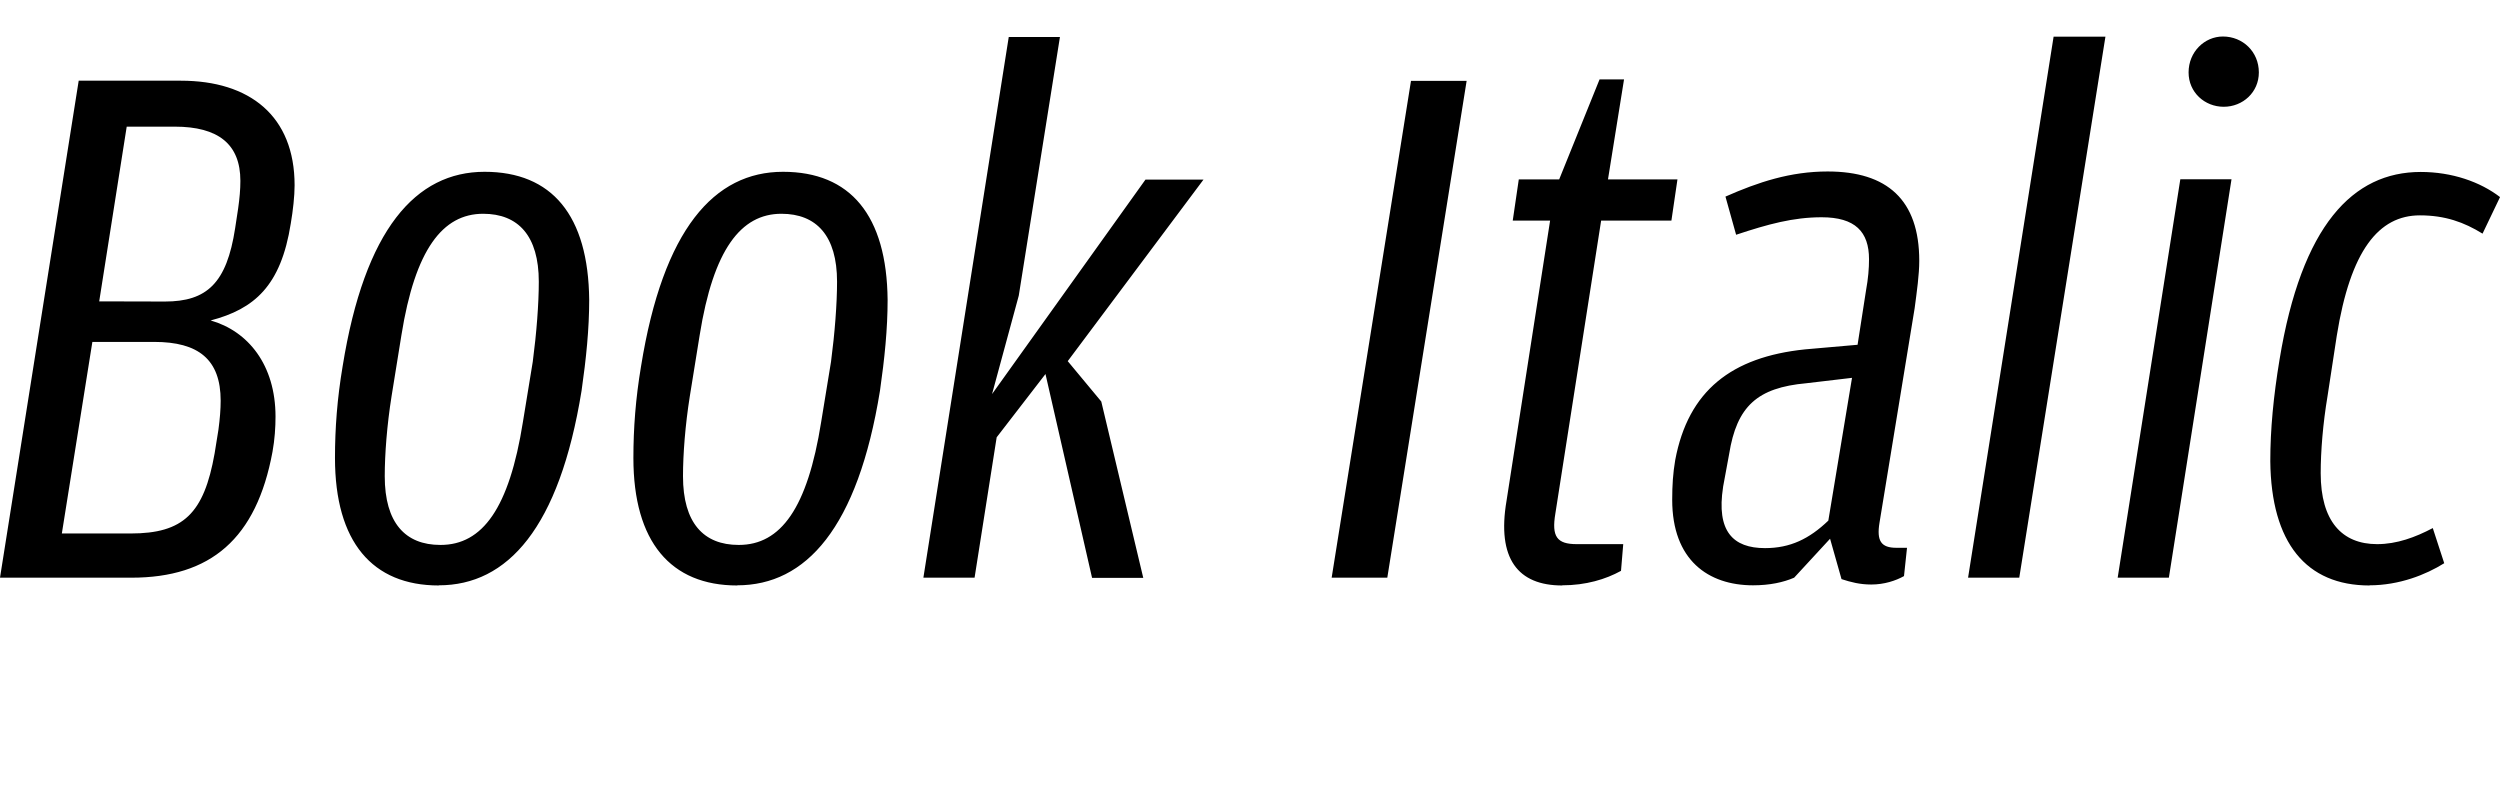 <?xml version="1.0" encoding="UTF-8"?>
<svg width="157.248" height="50.736" viewBox="0 0 157.248 50.736" version="1.1" xmlns="http://www.w3.org/2000/svg" xmlns:xlink="http://www.w3.org/1999/xlink">
 <path d="M0,14.4 l8.26,0 c4.99,0,7.87,2.45,8.88,7.92 c0.14,0.77,0.19,1.54,0.19,2.21 c0,3.26,-1.73,5.38,-4.08,6.05 c2.74,0.72,4.42,2.16,5.04,6.1 c0.14,0.82,0.24,1.73,0.24,2.4 c0,4.37,-2.83,6.58,-7.15,6.58 l-6.43,0 Z M6.24,31.78 l1.73,10.99 l3.02,0 c2.74,0,4.13,-1.1,4.13,-3.41 c0,-0.53,-0.05,-1.1,-0.14,-1.73 l-0.19,-1.25 c-0.53,-3.46,-1.78,-4.61,-4.42,-4.61 Z M3.89,17.18 l1.92,12.05 l3.89,0 c2.78,0,4.18,-1.1,4.18,-3.7 c0,-0.53,-0.05,-1.15,-0.14,-1.82 l-0.24,-1.49 c-0.67,-3.79,-1.97,-5.04,-5.28,-5.04 Z M27.6,13.92 c4.32,0,7.58,3.6,8.98,12.24 c0.29,2.02,0.48,3.89,0.48,5.71 c-0.05,5.33,-2.35,8.06,-6.58,8.06 c-4.32,0,-7.54,-3.6,-8.93,-12.24 c-0.34,-2.02,-0.48,-3.89,-0.48,-5.76 c0,-5.28,2.35,-8.02,6.53,-8.02 Z M27.7,16.46 c-2.21,0,-3.5,1.39,-3.5,4.32 c0,1.39,0.14,3.22,0.43,5.04 l0.62,3.84 c0.86,5.38,2.59,7.63,5.14,7.63 c2.21,0,3.5,-1.39,3.5,-4.27 c0,-1.39,-0.14,-3.22,-0.38,-5.04 l-0.62,-3.79 c-0.86,-5.42,-2.54,-7.73,-5.18,-7.73 Z M46.37,13.92 c4.32,0,7.58,3.6,8.98,12.24 c0.29,2.02,0.48,3.89,0.48,5.71 c-0.05,5.33,-2.35,8.06,-6.58,8.06 c-4.32,0,-7.54,-3.6,-8.93,-12.24 c-0.34,-2.02,-0.48,-3.89,-0.48,-5.76 c0,-5.28,2.35,-8.02,6.53,-8.02 Z M46.46,16.46 c-2.21,0,-3.5,1.39,-3.5,4.32 c0,1.39,0.14,3.22,0.43,5.04 l0.62,3.84 c0.86,5.38,2.59,7.63,5.14,7.63 c2.21,0,3.5,-1.39,3.5,-4.27 c0,-1.39,-0.14,-3.22,-0.38,-5.04 l-0.62,-3.79 c-0.86,-5.42,-2.54,-7.73,-5.18,-7.73 Z M58.08,14.4 l3.22,0 l1.39,8.83 l3.07,3.98 l2.93,-12.82 l3.22,0 l-2.64,11.09 l-2.11,2.54 l8.54,11.42 l-3.65,0 l-9.65,-13.49 l1.68,6.19 l2.59,16.27 l-3.22,0 Z M83.76,14.4 l3.5,0 l4.99,31.25 l-3.5,0 Z M98.26,13.92 c1.49,0,2.74,0.38,3.7,0.91 l0.14,1.68 l-2.93,0 c-1.25,0,-1.58,0.48,-1.34,1.92 l2.88,18.43 l4.42,0 l0.38,2.59 l-4.37,0 l1.01,6.29 l-1.54,0 l-2.54,-6.29 l-2.54,0 l-0.38,-2.59 l2.35,0 l-2.74,-17.62 c-0.62,-3.65,0.72,-5.33,3.5,-5.33 Z M110.26,13.92 c1.06,0,1.92,0.19,2.59,0.48 l2.26,2.45 l0.72,-2.54 c0.58,-0.19,1.15,-0.34,1.87,-0.34 c0.82,0,1.54,0.24,2.06,0.53 l0.19,1.78 l-0.67,0 c-0.96,0,-1.25,0.43,-1.06,1.58 l2.21,13.49 c0.14,1.06,0.29,2.11,0.29,2.98 c0,3.84,-2.02,5.62,-5.76,5.62 c-2.35,0,-4.37,-0.67,-6.43,-1.58 l0.67,-2.4 c2.02,0.67,3.6,1.1,5.38,1.1 c2.11,0,2.98,-0.91,2.98,-2.64 c0,-0.58,-0.05,-1.2,-0.19,-1.97 l-0.53,-3.41 l-3.31,-0.29 c-4.61,-0.48,-7.34,-2.59,-8.16,-6.96 c-0.14,-0.82,-0.19,-1.58,-0.19,-2.5 c0,-3.79,2.26,-5.38,5.09,-5.38 Z M108.38,20.11 l0.38,2.06 c0.48,3.02,1.78,4.18,4.85,4.46 l2.88,0.34 l-1.49,-8.98 c-1.2,-1.15,-2.4,-1.73,-3.98,-1.73 c-2.02,0,-3.07,1.06,-2.64,3.84 Z M123.79,14.4 l3.22,0 l5.42,34.03 l-3.26,0 Z M139.87,44.02 c1.2,0,2.21,0.91,2.21,2.16 c0,1.3,-1.01,2.26,-2.26,2.26 c-1.15,0,-2.16,-0.96,-2.16,-2.26 c0,-1.25,1.01,-2.16,2.21,-2.16 Z M133.2,14.4 l3.22,0 l3.94,25.06 l-3.22,0 Z M149.04,13.92 c1.87,0,3.55,0.67,4.7,1.39 l-0.72,2.21 c-1.1,-0.58,-2.26,-1.01,-3.5,-1.01 c-2.21,0,-3.55,1.44,-3.55,4.46 c0,1.39,0.14,3.12,0.43,4.85 l0.58,3.79 c0.86,5.38,2.64,7.58,5.23,7.58 c1.58,0,2.78,-0.43,3.94,-1.15 l1.1,2.3 c-1.25,0.96,-3.02,1.58,-4.99,1.58 c-4.27,0,-7.49,-3.36,-8.88,-11.81 c-0.38,-2.3,-0.58,-4.37,-0.58,-6.38 c0.05,-5.14,2.26,-7.82,6.24,-7.82 Z M149.04,13.92" fill="rgb(0,0,0)" transform="matrix(1,0,0,-1,0.0,50.736)"/>
</svg>